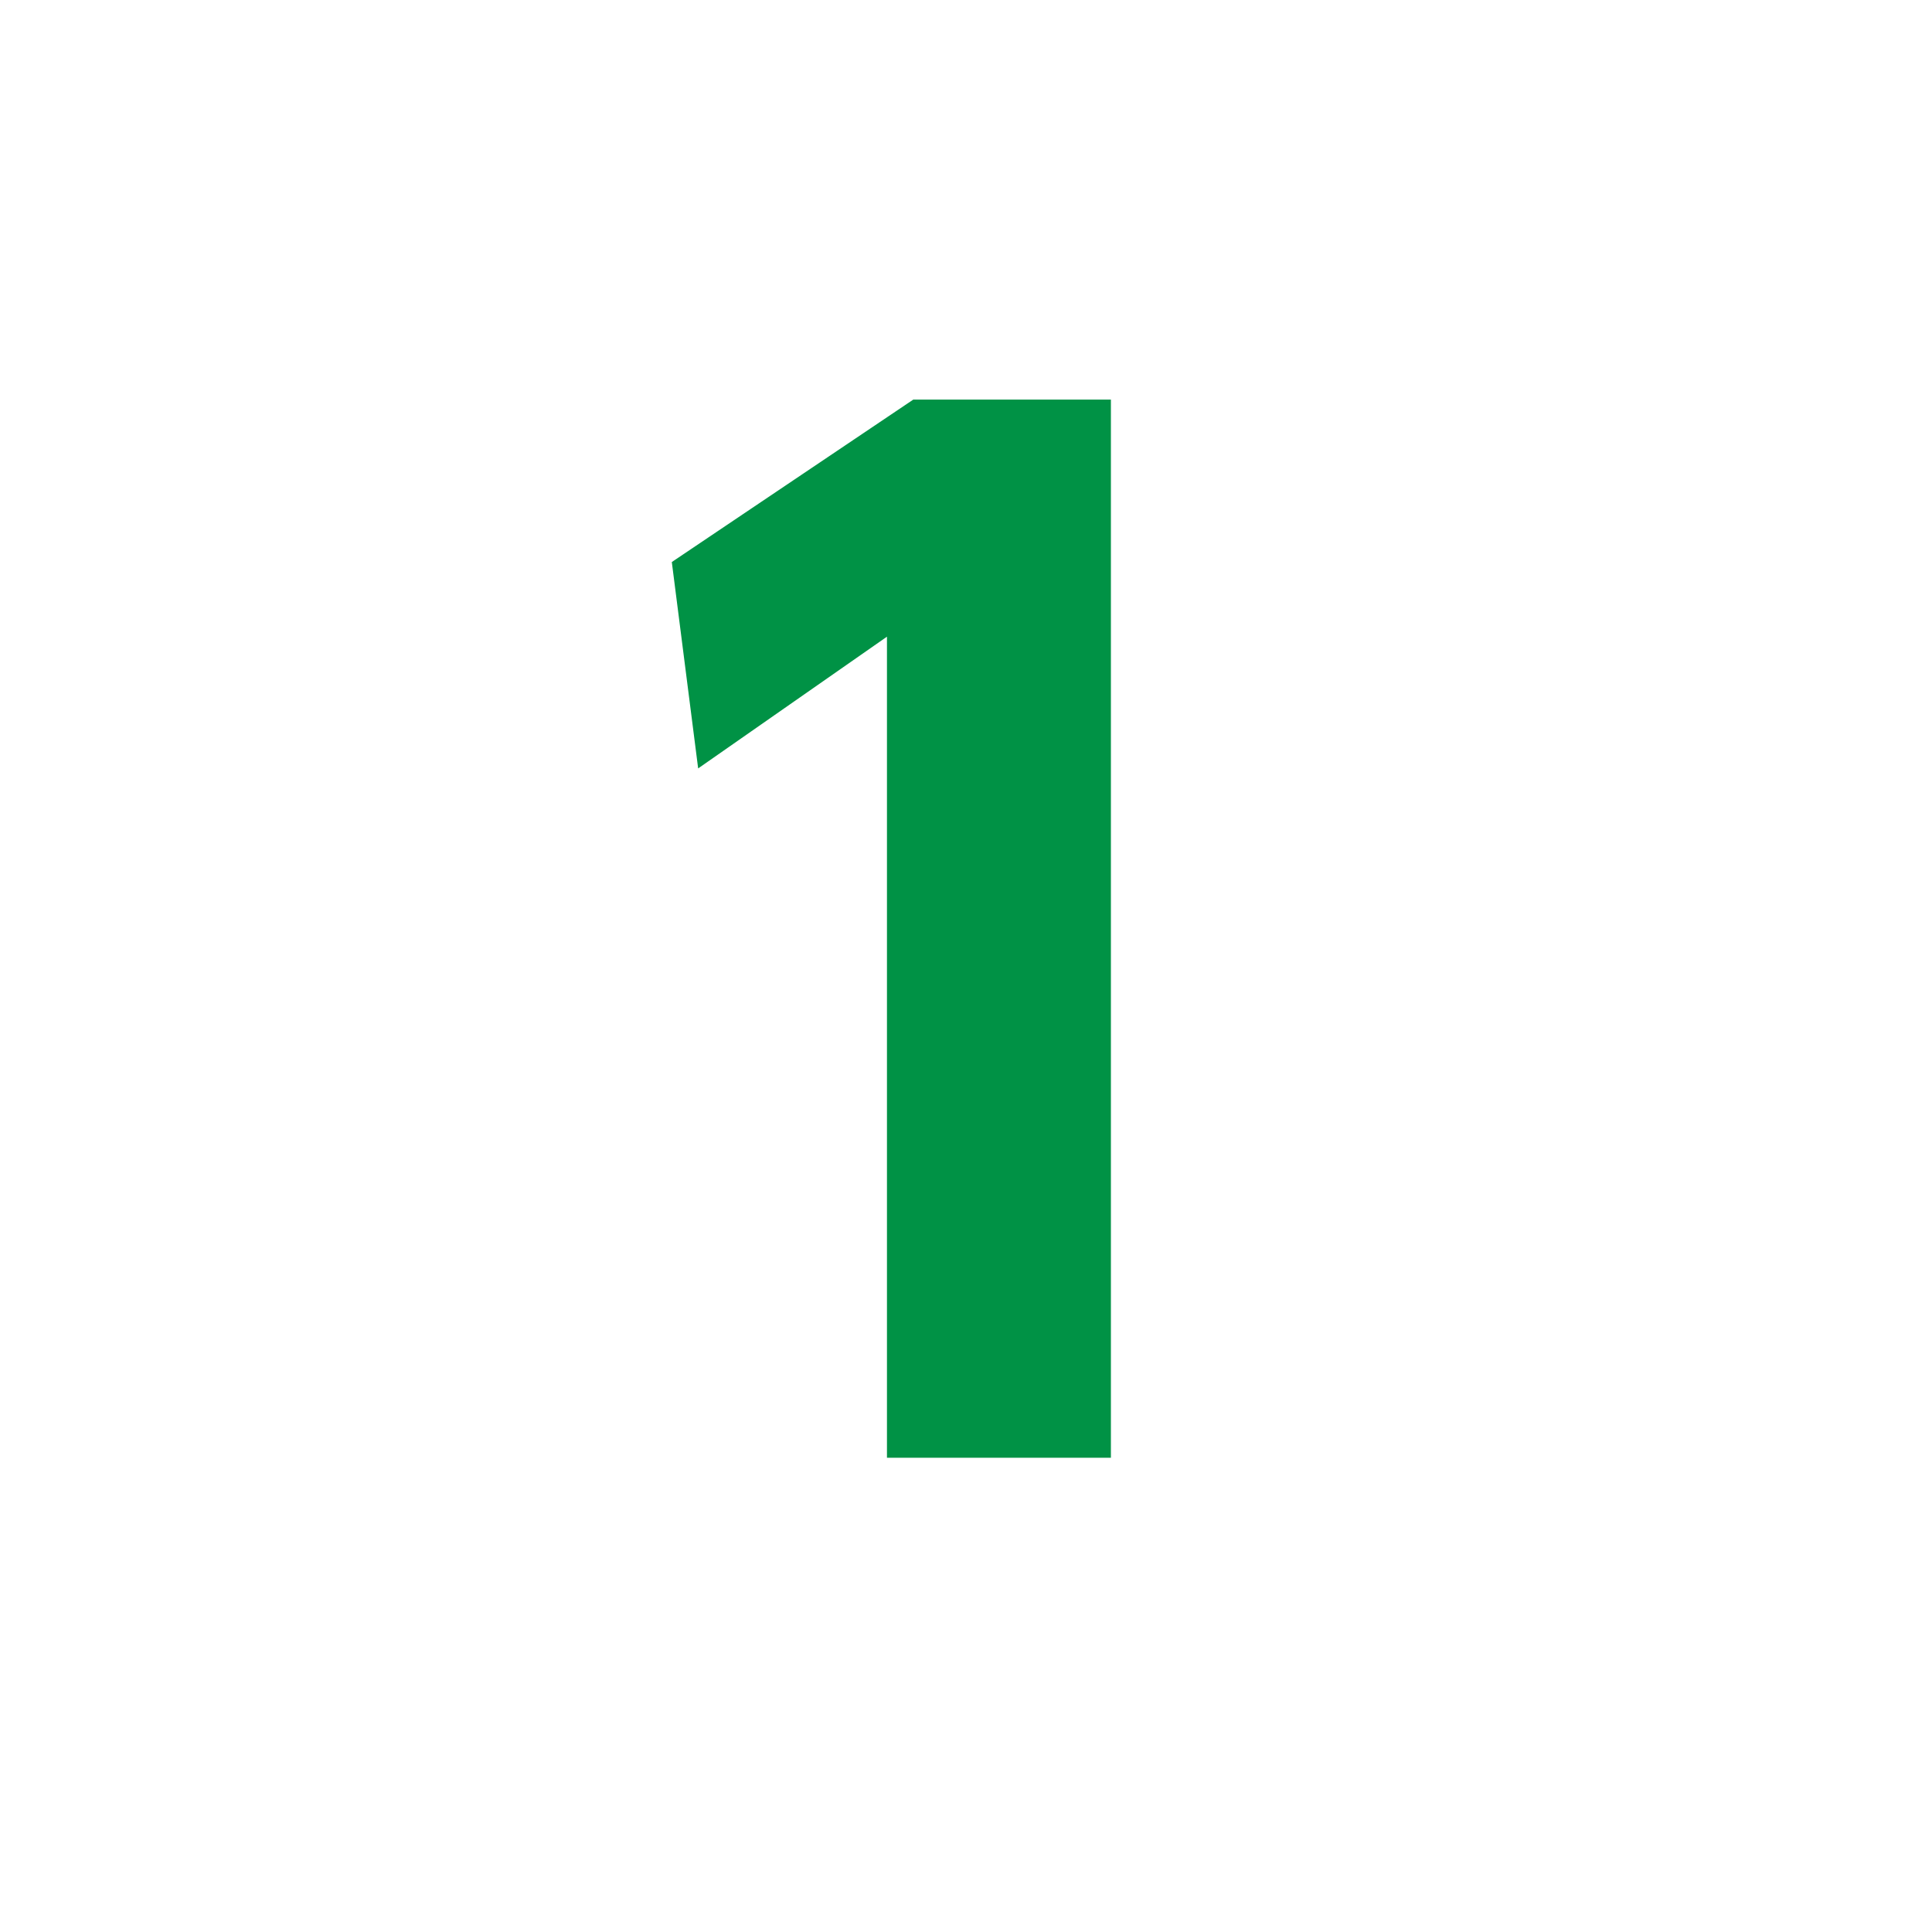 <?xml version="1.0" encoding="utf-8"?>
<!-- Generator: Adobe Illustrator 21.1.0, SVG Export Plug-In . SVG Version: 6.00 Build 0)  -->
<svg version="1.1" id="レイヤー_1" xmlns="http://www.w3.org/2000/svg" xmlns:xlink="http://www.w3.org/1999/xlink" x="0px"
	 y="0px" viewBox="0 0 44 44" style="enable-background:new 0 0 44 44;" xml:space="preserve">
<style type="text/css">
	.st0{fill:#FFFFFF;}
	.st1{fill:#009245;}
</style>
<g>
	<g>
		<rect class="st0" width="44" height="44"/>
	</g>
	<g>
		<path class="st1" d="M20.8,9.1h4.5v24.1h-5.1V14.5l-4.3,3l-0.6-4.7L20.8,9.1z"/>
	</g>
</g>
</svg>
